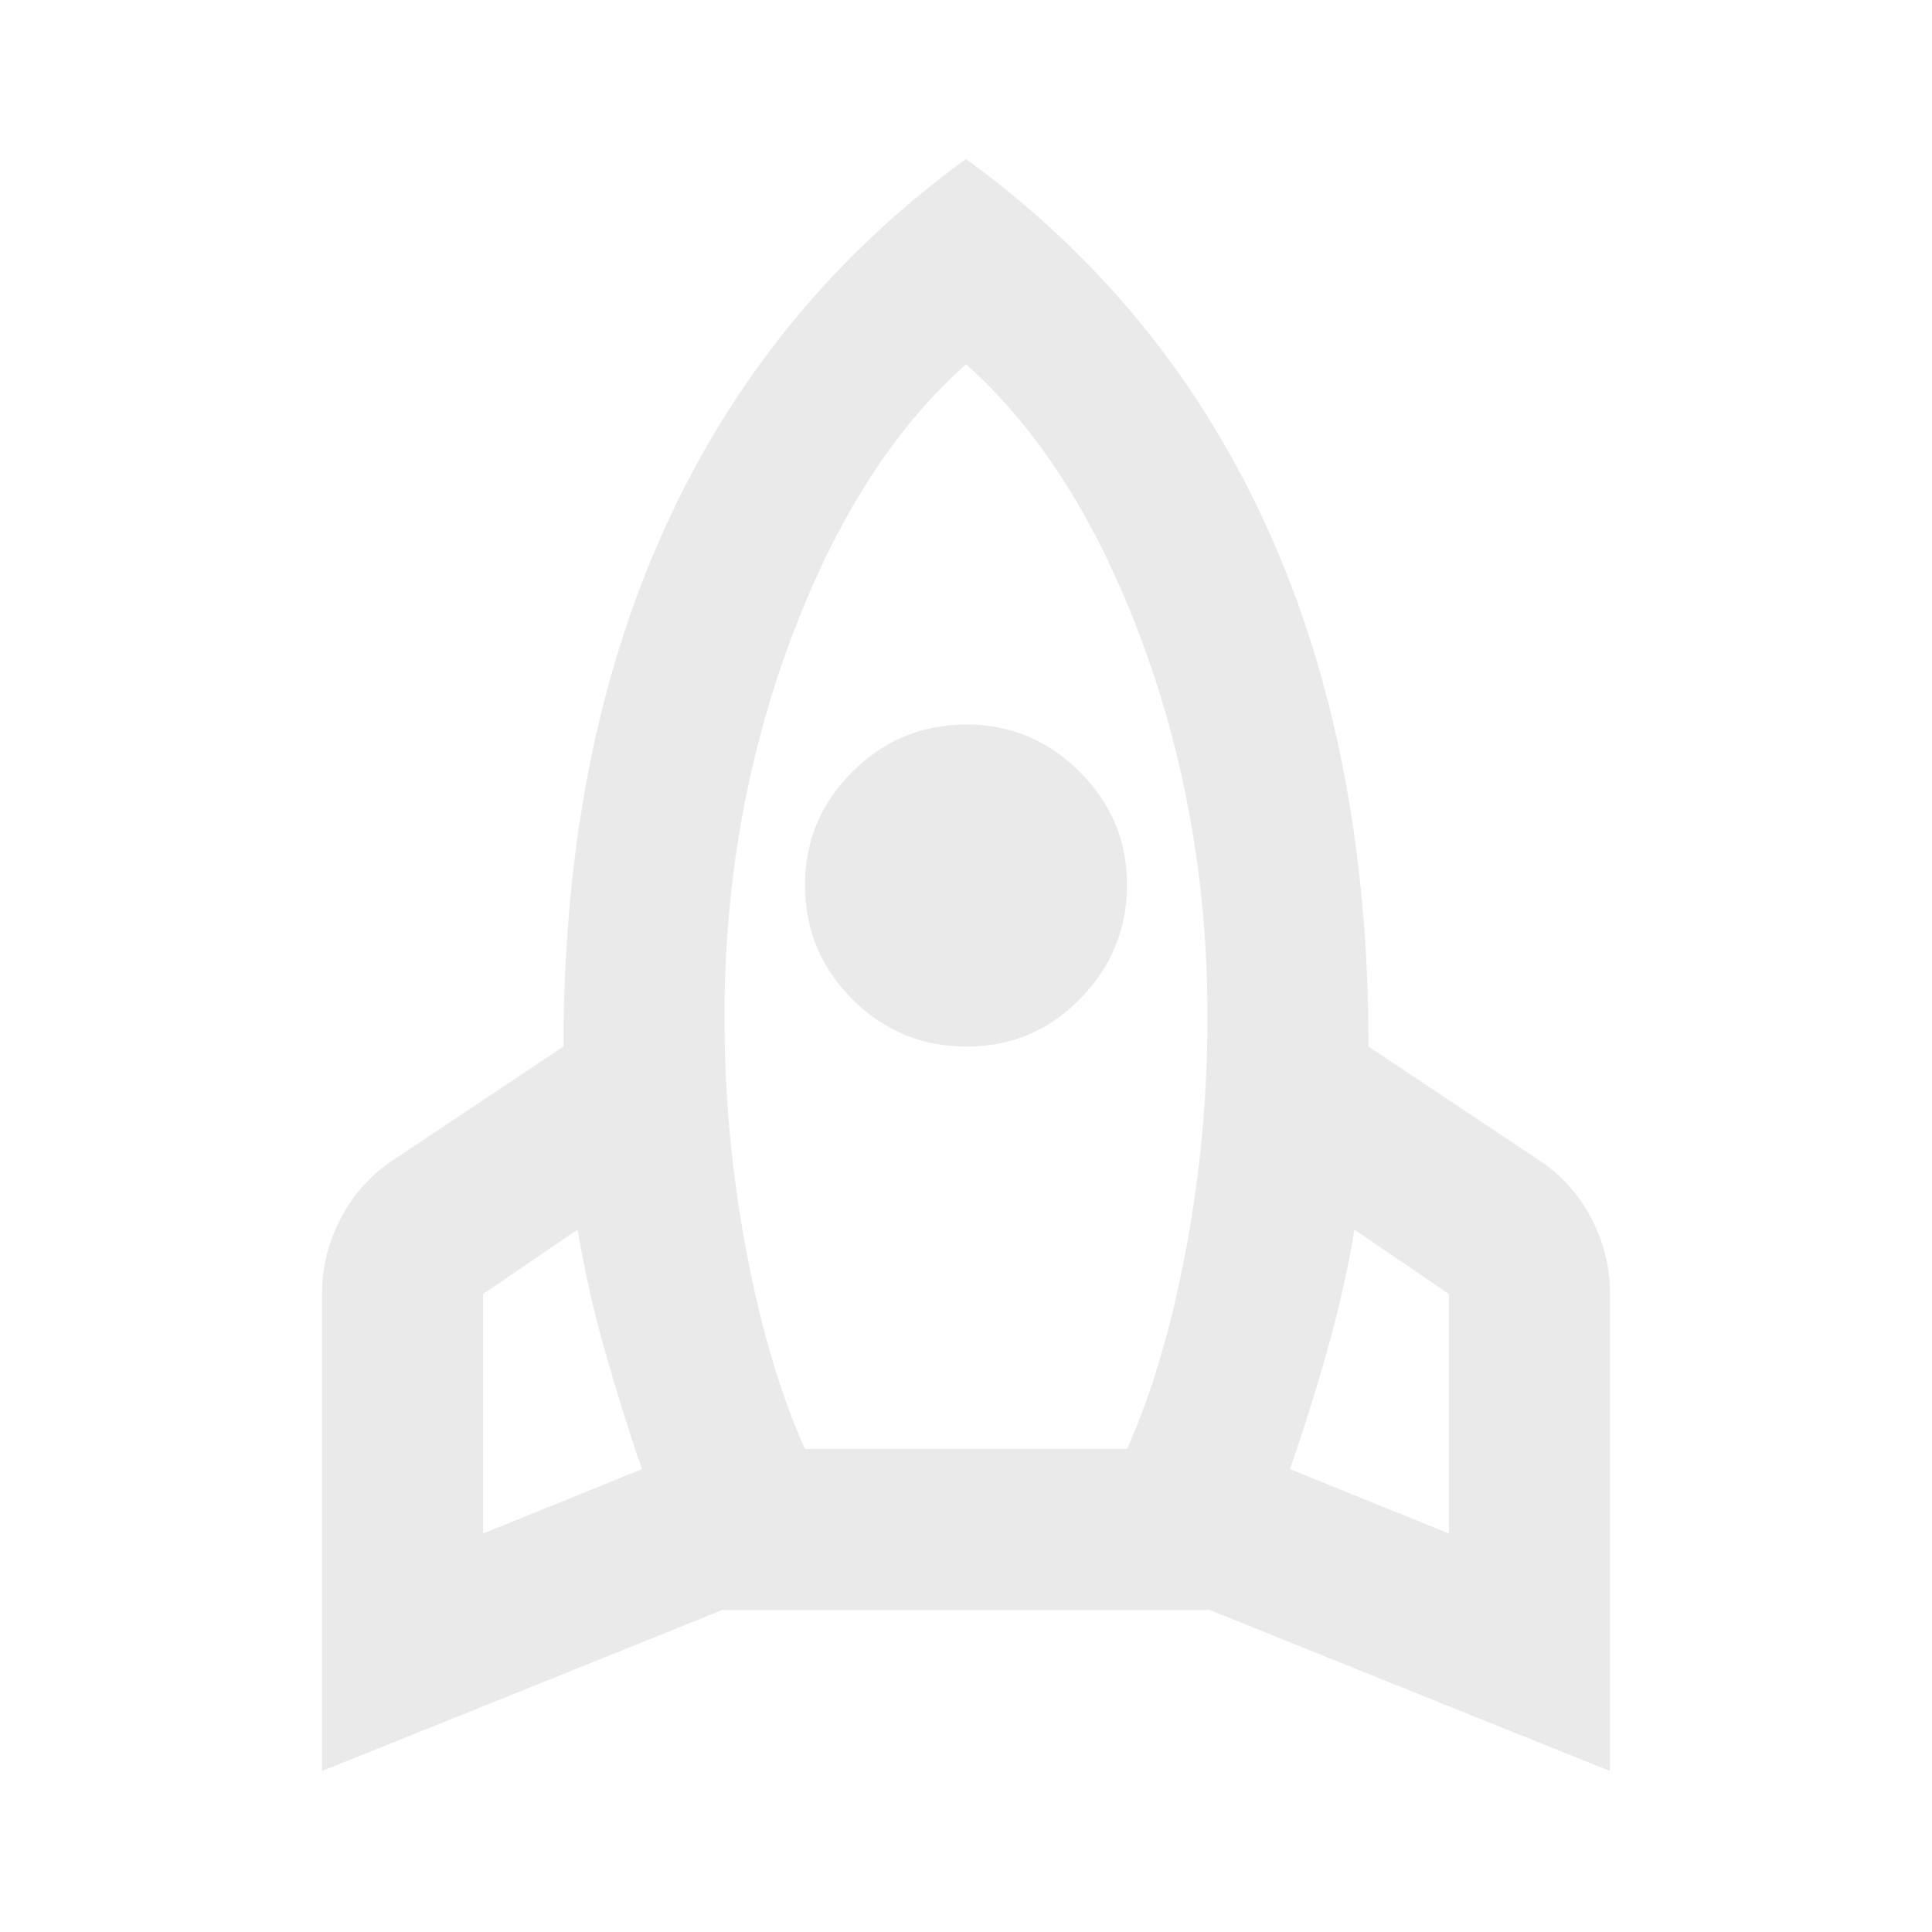 <svg width="24" height="24" viewBox="0 0 24 24" fill="none" xmlns="http://www.w3.org/2000/svg">
<path d="M6 19.05L7.975 18.25C7.808 17.767 7.654 17.275 7.513 16.775C7.372 16.275 7.259 15.775 7.175 15.275L6 16.075V19.05ZM10 18H14C14.3 17.333 14.542 16.521 14.725 15.563C14.908 14.605 15 13.626 15 12.625C15 10.975 14.725 9.413 14.175 7.938C13.625 6.463 12.9 5.326 12 4.525C11.1 5.325 10.375 6.463 9.825 7.938C9.275 9.413 9 10.976 9 12.625C9 13.625 9.092 14.604 9.275 15.563C9.458 16.522 9.7 17.334 10 18ZM12 13C11.45 13 10.979 12.804 10.588 12.413C10.197 12.022 10.001 11.551 10 11C9.999 10.449 10.195 9.979 10.588 9.588C10.981 9.197 11.451 9.001 12 9C12.549 8.999 13.02 9.195 13.413 9.588C13.806 9.981 14.002 10.452 14 11C13.998 11.548 13.802 12.019 13.413 12.413C13.024 12.807 12.553 13.003 12 13ZM18 19.05V16.075L16.825 15.275C16.742 15.775 16.629 16.275 16.488 16.775C16.347 17.275 16.192 17.767 16.025 18.25L18 19.05ZM12 1.975C13.65 3.175 14.896 4.7 15.738 6.55C16.58 8.4 17.001 10.55 17 13L19.1 14.4C19.383 14.583 19.604 14.825 19.763 15.125C19.922 15.425 20.001 15.742 20 16.075V22L15.025 20H8.975L4 22V16.075C4 15.742 4.079 15.425 4.238 15.125C4.397 14.825 4.617 14.583 4.9 14.4L7 13C7 10.55 7.421 8.4 8.263 6.55C9.105 4.7 10.351 3.175 12 1.975Z" fill="#EAEAEA"/>
</svg>
